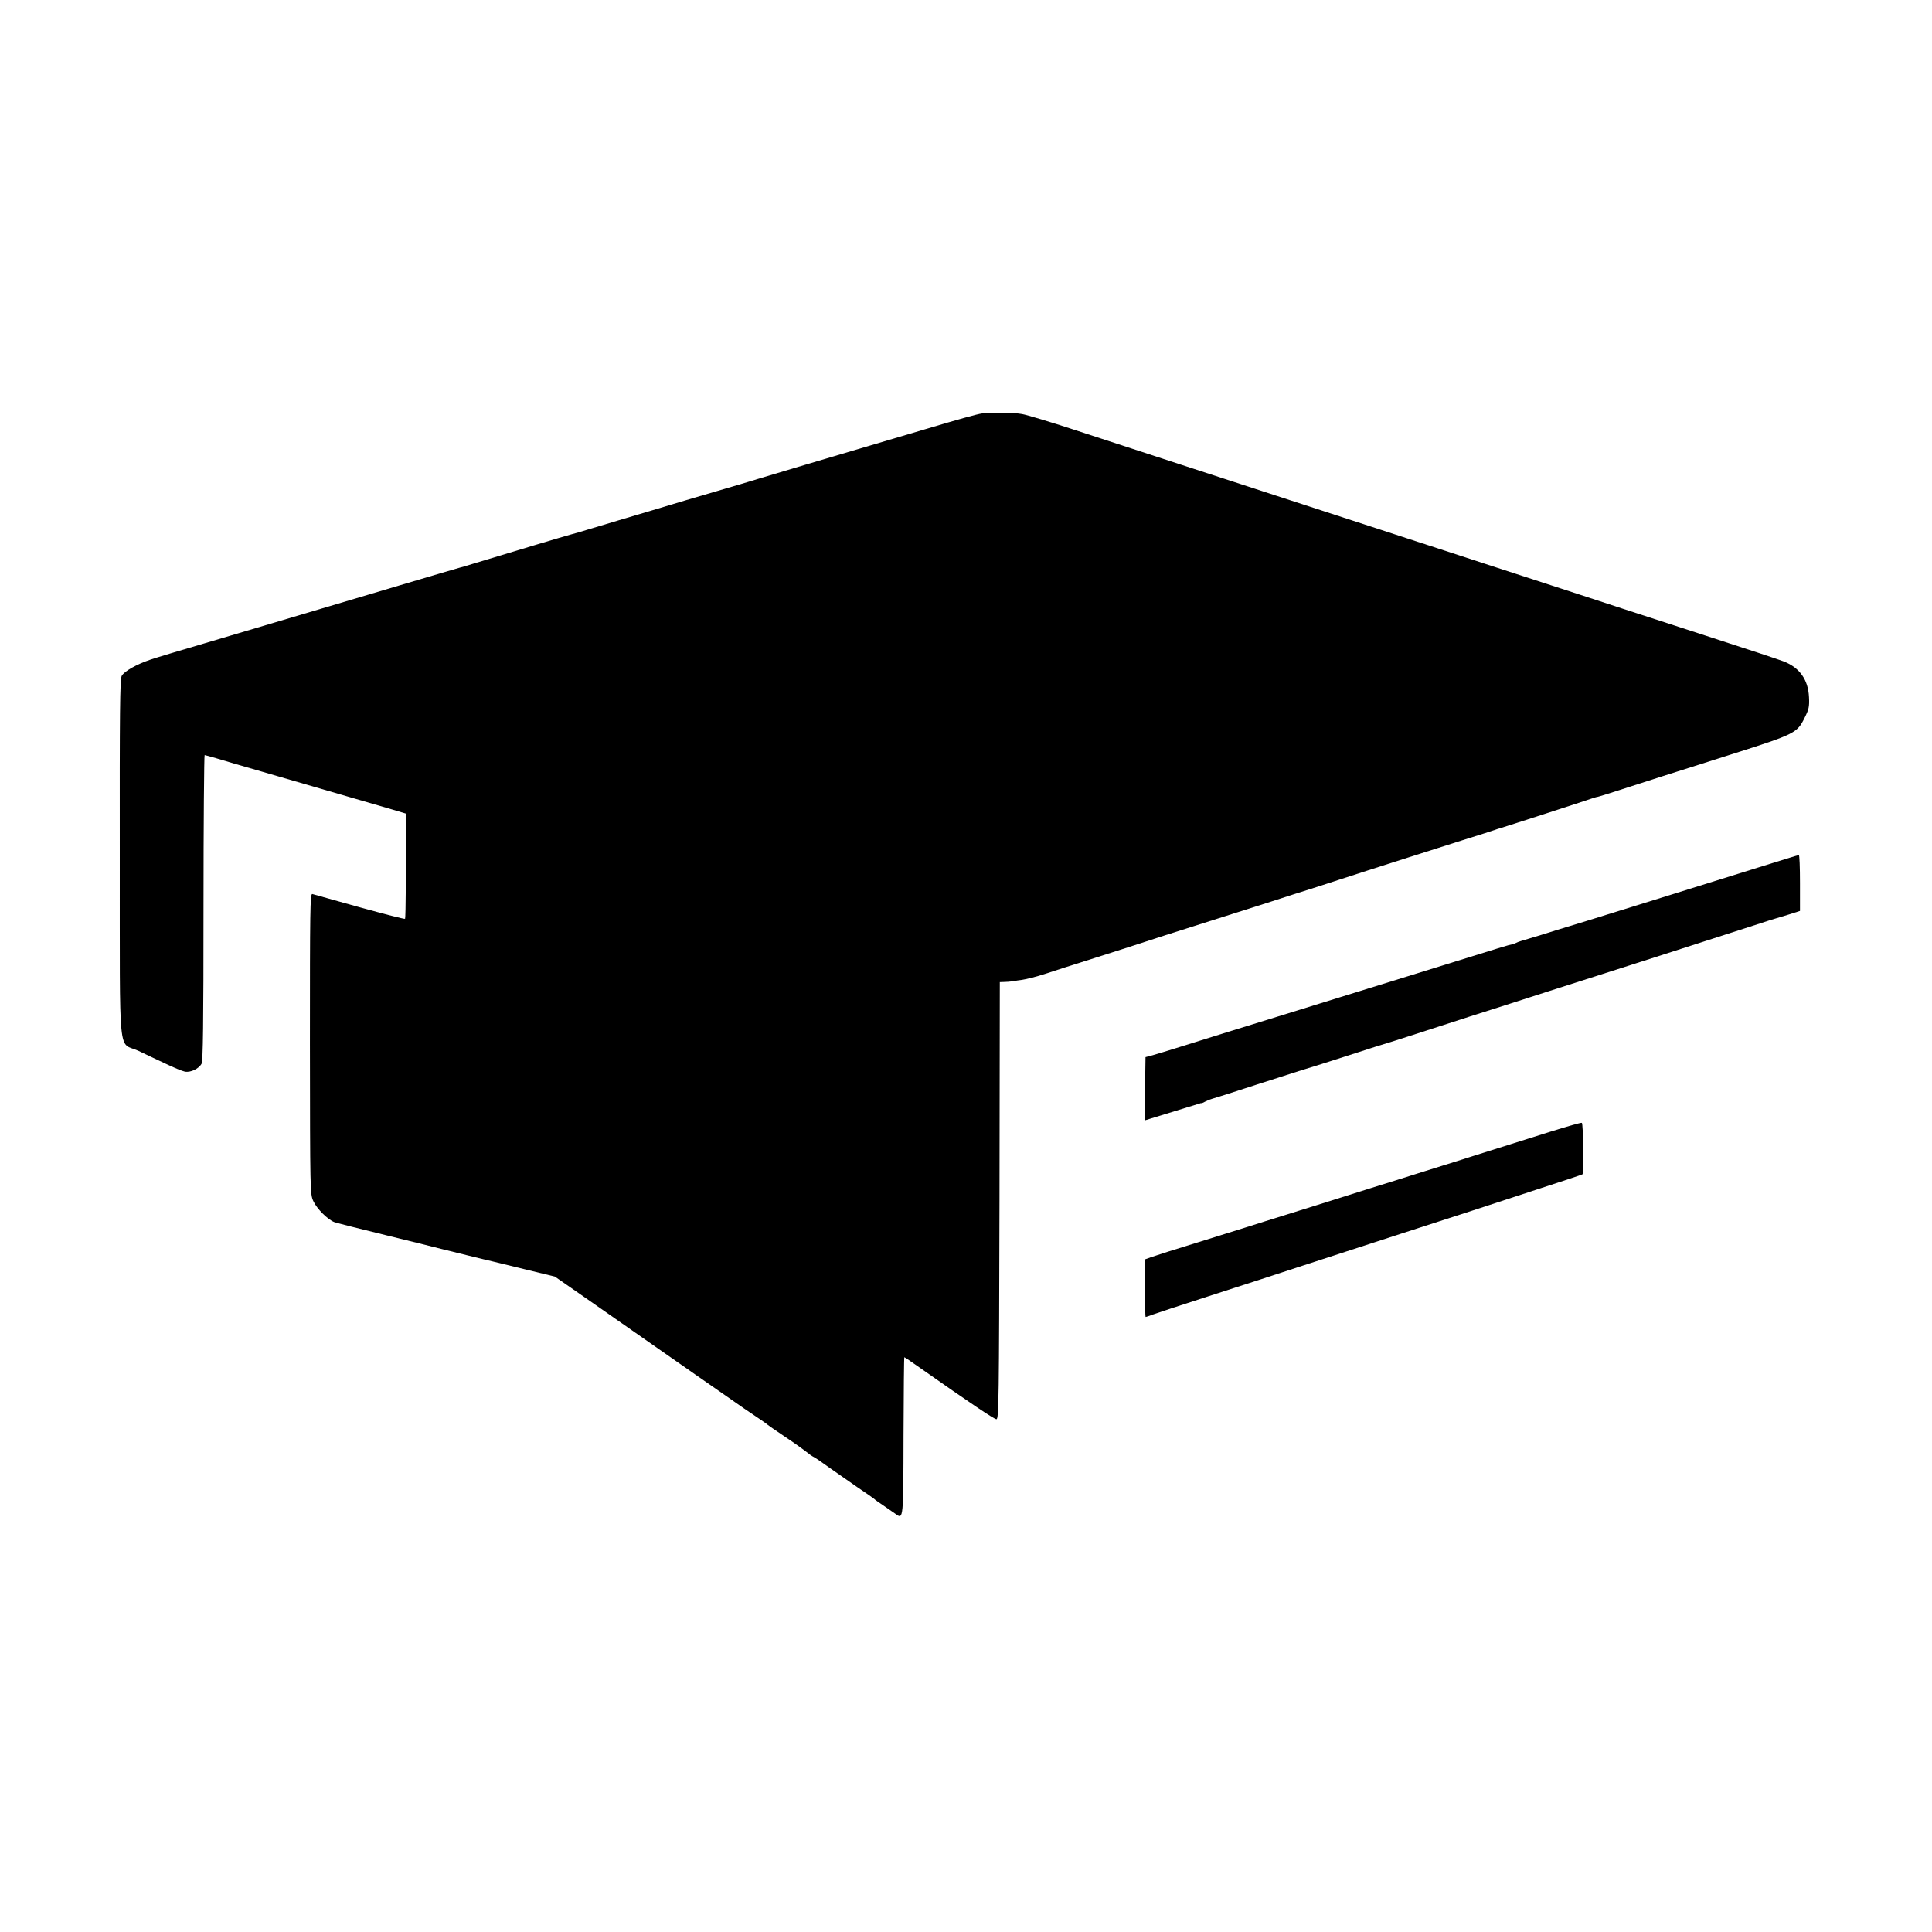 <?xml version="1.0" standalone="no"?>
<!DOCTYPE svg PUBLIC "-//W3C//DTD SVG 20010904//EN"
 "http://www.w3.org/TR/2001/REC-SVG-20010904/DTD/svg10.dtd">
<svg version="1.0" xmlns="http://www.w3.org/2000/svg"
 width="1200pt" height="1200pt" viewBox="0 0 1200 1200"
 preserveAspectRatio="xMidYMid meet">
<g transform="translate(0,1200) scale(0.1,-0.1)"
fill="#000000" stroke="none">
<path d="M6100 9432 c-31 -4 -149 -37 -350 -97 -154 -46 -245 -73 -402 -119
-173 -51 -529 -157 -638 -190 -41 -13 -100 -30 -130 -39 -69 -20 -207 -61
-330 -97 -52 -16 -142 -43 -200 -60 -154 -46 -283 -84 -385 -115 -49 -15 -103
-31 -120 -35 -38 -10 -345 -102 -605 -181 -41 -13 -79 -24 -85 -25 -5 -1 -172
-50 -370 -109 -510 -152 -886 -263 -1215 -361 -157 -46 -307 -91 -335 -101
-87 -29 -164 -73 -179 -101 -11 -23 -13 -213 -12 -1138 1 -1280 -13 -1131 116
-1191 41 -20 116 -55 167 -79 50 -24 105 -47 121 -50 35 -7 86 17 104 49 9 17
12 246 12 970 0 521 4 947 7 947 4 0 35 -9 70 -19 35 -11 168 -50 294 -86 205
-60 550 -160 798 -232 l87 -26 0 -56 c3 -254 0 -594 -4 -598 -3 -3 -130 30
-283 72 -153 43 -285 80 -293 82 -14 4 -15 -101 -15 -929 1 -921 1 -934 21
-978 22 -48 89 -115 131 -131 14 -5 163 -43 332 -84 168 -41 317 -78 331 -82
37 -9 291 -72 320 -78 8 -2 99 -24 201 -49 l185 -45 177 -123 c180 -126 476
-332 576 -402 31 -21 83 -58 116 -81 33 -23 111 -77 174 -121 62 -43 123 -86
135 -94 91 -61 142 -96 146 -101 3 -3 48 -34 100 -69 82 -55 116 -80 165 -118
6 -4 17 -11 25 -15 8 -4 49 -32 90 -62 41 -29 120 -84 175 -122 55 -37 102
-70 105 -73 3 -4 30 -23 60 -43 30 -21 64 -44 75 -52 46 -33 46 -29 47 489 1
267 3 486 5 486 2 0 44 -28 93 -63 322 -226 465 -322 479 -322 15 0 16 123 19
1358 l2 1357 28 1 c15 0 34 2 42 3 8 2 39 6 68 10 28 4 91 20 140 36 48 16
188 61 312 100 124 39 243 78 265 85 35 12 237 77 585 187 52 16 163 52 245
78 83 27 195 63 250 80 55 18 132 42 170 55 39 13 122 40 185 60 63 20 176 56
250 80 74 24 223 71 330 105 107 33 202 64 210 67 8 3 20 7 25 8 16 4 538 173
565 183 14 5 30 10 35 11 6 0 37 10 70 20 94 31 539 173 770 246 396 126 407
132 454 227 26 52 30 68 27 128 -5 107 -57 182 -155 221 -25 10 -242 82 -481
159 -239 78 -473 154 -520 169 -134 44 -332 109 -785 256 -231 75 -427 139
-435 142 -8 3 -19 7 -25 8 -5 2 -122 40 -260 85 -496 162 -574 187 -1240 404
-214 70 -512 167 -661 216 -149 49 -296 93 -325 98 -51 10 -195 12 -249 4z"/>
<path d="M10915 6610 c-267 -84 -960 -299 -1060 -330 -33 -10 -114 -35 -180
-55 -66 -21 -148 -46 -182 -56 -35 -10 -67 -20 -73 -24 -5 -3 -18 -8 -27 -10
-18 -3 -81 -22 -408 -124 -327 -101 -592 -183 -665 -206 -41 -13 -201 -62
-355 -110 -154 -48 -307 -95 -340 -105 -61 -19 -138 -43 -320 -100 -55 -17
-120 -37 -145 -44 l-45 -12 -3 -197 -2 -196 42 13 c127 39 285 88 296 91 7 3
13 4 15 3 1 -1 12 4 25 11 13 7 31 14 40 16 9 2 136 42 282 90 146 47 272 87
281 90 9 2 131 40 270 85 140 46 259 83 264 84 6 1 60 19 120 38 61 20 232 75
380 123 149 47 369 118 490 157 425 136 521 167 660 211 337 108 595 191 665
214 41 14 80 26 85 27 6 2 43 13 83 25 l72 23 0 174 c0 96 -3 174 -7 173 -5 0
-120 -36 -258 -79z"/>
<path d="M9630 4971 c-300 -94 -422 -133 -470 -148 -25 -8 -166 -53 -315 -99
-148 -47 -299 -94 -335 -105 -90 -29 -559 -176 -650 -204 -41 -13 -95 -30
-120 -38 -25 -8 -157 -49 -295 -92 -137 -42 -269 -84 -291 -92 l-42 -15 0
-179 c0 -98 1 -179 4 -179 2 0 21 6 41 14 21 8 180 60 353 116 173 56 437 141
585 190 149 48 419 136 600 195 182 59 382 124 445 144 63 21 243 80 400 131
157 51 287 94 289 96 9 8 5 318 -4 320 -6 2 -93 -23 -195 -55z"/>
</g>
</svg>
